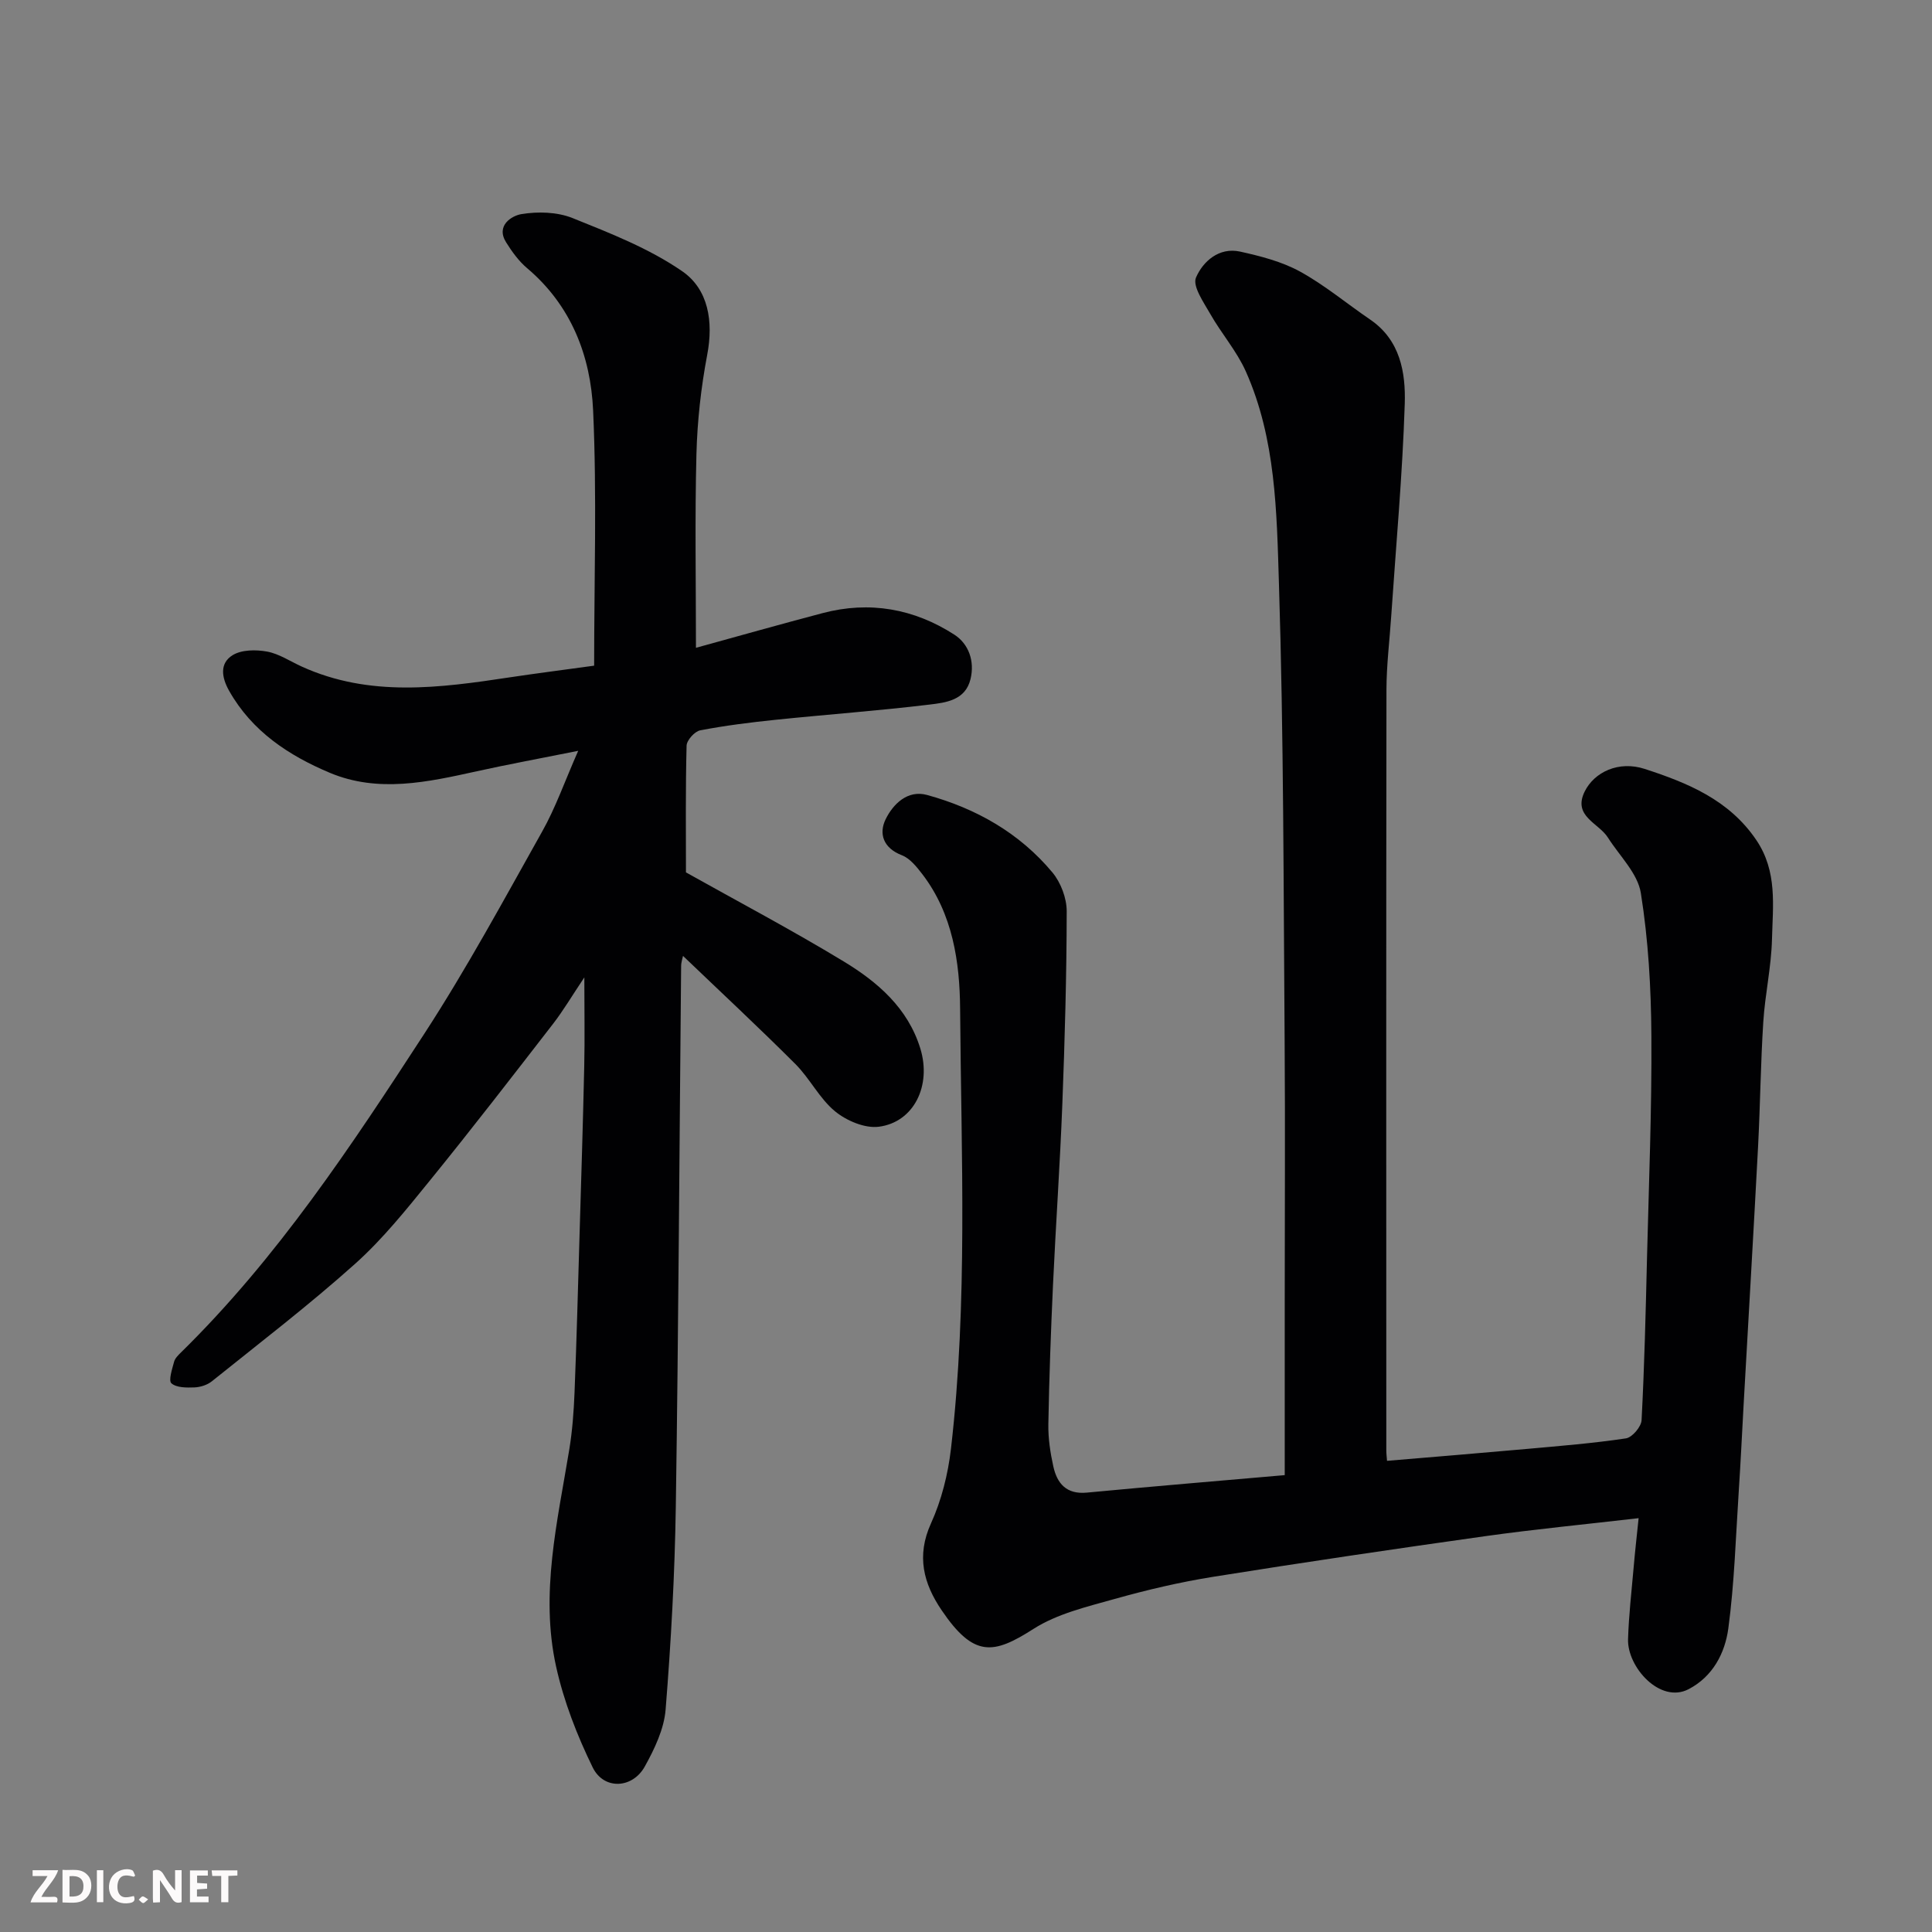 <svg enable-background="new 0 0 400 400" viewBox="0 0 400 400" xmlns="http://www.w3.org/2000/svg"><rect x="0" y="0" width="400" height="400" fill="#808080" stroke="none"/><path d="m339.26 314.32c-11.04 1.28-21.44 2.28-31.78 3.73-18.77 2.64-37.53 5.41-56.24 8.4-6.9 1.1-13.75 2.71-20.48 4.6-5.75 1.62-11.89 3.06-16.81 6.21-8.26 5.28-12.32 5.98-19.01-3.9-3.74-5.52-5.25-11.22-2.19-17.96 2.18-4.8 3.53-10.2 4.14-15.47 3.5-30.28 2.12-60.72 1.89-91.09-.07-9.63-1.52-19.63-7.82-27.85-1.17-1.52-2.56-3.27-4.24-3.92-3.86-1.49-4.82-4.48-3.35-7.47 1.54-3.13 4.54-6.12 8.57-5.01 10.16 2.79 19.14 7.87 25.95 16.04 1.74 2.09 2.96 5.32 2.96 8.03-.02 13.27-.39 26.54-.9 39.8-.48 12.54-1.36 25.07-1.94 37.61-.44 9.6-.79 19.2-.96 28.8-.05 2.91.4 5.89 1.03 8.74.78 3.53 2.71 5.82 6.93 5.42 13.53-1.28 27.08-2.41 40.98-3.62 0-12.65 0-24.48 0-36.31 0-17.83.11-35.67-.02-53.5-.24-31.6-.19-63.21-1.18-94.79-.46-14.8-.63-29.96-6.86-43.92-1.88-4.21-5.05-7.83-7.35-11.88-1.37-2.41-3.73-5.77-2.96-7.55 1.43-3.32 4.76-6.33 9.13-5.37 4.24.94 8.63 2.06 12.4 4.13 5.12 2.81 9.68 6.64 14.54 9.95 6.22 4.25 7.35 10.95 7.15 17.43-.47 14.65-1.81 29.28-2.8 43.92-.34 5.1-.98 10.2-.99 15.3-.07 52.5-.04 104.99-.03 157.49 0 .66.09 1.31.15 2.14 9.72-.82 19.31-1.6 28.89-2.46 6.87-.62 13.76-1.17 20.57-2.19 1.29-.19 3.17-2.4 3.24-3.76.59-11.25.86-22.53 1.13-33.8.38-15.27 1-30.54.9-45.8-.06-9.87-.63-19.82-2.18-29.54-.65-4.09-4.42-7.7-6.82-11.49-1.91-3.03-7.32-4.4-4.82-9.51 1.99-4.06 7.06-6.46 12.45-4.7 8.83 2.88 17.44 6.36 23.1 14.73 4.4 6.51 3.41 13.58 3.24 20.54-.14 5.72-1.44 11.39-1.8 17.11-.55 8.59-.63 17.2-1.08 25.8-.94 17.81-1.99 35.61-2.99 53.41-.33 5.93-.61 11.87-1 17.8-.63 9.53-.9 19.12-2.17 28.57-.69 5.08-3.19 9.95-8.23 12.57-5.89 3.06-12.71-4.58-12.53-10.35.15-4.93.72-9.85 1.15-14.77.29-3.4.68-6.8 1.04-10.29z" fill="#010103"/><path d="m119.71 155.45c-7.72 1.55-14.38 2.77-20.98 4.23-10.16 2.24-20.42 4.54-30.47.31-8.47-3.57-16.07-8.55-20.82-16.96-1.6-2.84-1.97-5.7.7-7.37 1.85-1.16 4.84-1.18 7.15-.76 2.49.46 4.79 2.02 7.17 3.1 14.08 6.4 28.59 4.43 43.13 2.23 5.32-.8 10.66-1.48 17.42-2.41 0-17.73.58-35.31-.21-52.82-.51-11.3-4.52-21.75-13.68-29.49-1.72-1.45-3.12-3.4-4.33-5.33-2.21-3.52 1.23-5.52 3.11-5.84 3.44-.58 7.47-.47 10.67.82 7.79 3.13 15.81 6.27 22.65 10.98 5.44 3.74 6.52 10.39 5.2 17.32-1.28 6.75-2.05 13.67-2.23 20.54-.34 13.23-.1 26.48-.1 40.12 8.39-2.31 17.28-4.82 26.21-7.18 9.73-2.57 18.94-.92 27.29 4.46 2.97 1.92 4.24 5.48 3.35 9.18-1.06 4.43-5.13 4.89-8.53 5.3-10.6 1.28-21.26 2.05-31.88 3.15-5.21.54-10.42 1.19-15.56 2.18-1.15.22-2.79 2.05-2.82 3.18-.23 8.92-.13 17.85-.13 26.23 10.64 5.96 21.84 11.88 32.65 18.43 7.03 4.26 13.3 9.66 15.87 18.02 2.37 7.69-1.33 15.28-8.6 16.21-2.89.37-6.69-1.25-9.06-3.2-3.22-2.65-5.19-6.76-8.18-9.76-7.59-7.59-15.45-14.9-23.29-22.41-.09.46-.39 1.3-.39 2.15-.36 37.26-.54 74.53-1.1 111.79-.21 14.04-.99 28.09-2.11 42.08-.32 4.04-2.29 8.16-4.31 11.8-2.55 4.61-8.48 4.89-10.78.21-3.24-6.62-5.99-13.69-7.58-20.87-3.35-15.12.27-30.04 2.72-44.94.64-3.89.93-7.85 1.09-11.79.43-10.76.71-21.53 1.03-32.3.35-11.77.72-23.53.98-35.3.13-5.68.02-11.36.02-18.38-2.59 3.87-4.35 6.86-6.45 9.58-8.42 10.87-16.82 21.76-25.49 32.43-4.88 6.01-9.78 12.15-15.51 17.28-9.51 8.52-19.68 16.31-29.65 24.32-.95.77-2.39 1.23-3.63 1.28-1.63.06-3.71.07-4.76-.85-.64-.57.15-2.95.55-4.45.19-.73.87-1.39 1.45-1.96 19.94-19.56 35.23-42.71 50.33-65.92 8.79-13.52 16.49-27.76 24.39-41.84 2.79-4.93 4.67-10.36 7.5-16.78z" fill="#010103"/><g fill="#fcfafa"><path d="m37.59 393.81c-.92.31-1.52.05-2-.78-.7-1.2-1.52-2.34-2.47-3.78v4.59c-.55.03-.95.05-1.41.07-.03-.37-.06-.64-.06-.91 0-1.91 0-3.81 0-5.7 1.13-.41 1.77-.03 2.29.91.62 1.11 1.38 2.14 2.31 3.19v-4.2h1.35v6.61z"/><path d="m12.94 393.88v-6.75c1.9.19 3.93-.54 5.37 1.29.8 1.01.78 2.88.03 3.97-1.37 1.97-3.4 1.51-5.4 1.49m1.45-1.22c2.04.12 2.92-.58 2.89-2.21-.03-1.51-.98-2.19-2.89-2z"/><path d="m11.81 393.87h-5.49c.68-2.18 2.47-3.48 3.51-5.45h-3.08v-1.21h5.29c-.71 2.13-2.44 3.48-3.47 5.51.86 0 1.63.04 2.39-.01.79-.05 1.14.21.85 1.16"/><path d="m39.33 393.86v-6.61h3.7v1.07h-2.22v1.52c.68.04 1.34.09 2.07.13v1.07c-.72.05-1.38.09-2.1.14v1.48h2.4v1.19h-3.84z"/><path d="m27.71 388.56c-1.15-.3-2.46-.61-3.1.64-.37.73-.41 1.93-.06 2.67.63 1.35 1.99.93 3.17.68.35.94-.01 1.32-.93 1.46-1.62.25-3.05-.27-3.76-1.48-.73-1.24-.6-3.03.31-4.17.88-1.11 2.71-1.7 4-1.16.32.13.44.74.65 1.12-.1.08-.19.16-.28.24"/><path d="m49.15 387.24v1.07c-.59.02-1.17.05-1.87.08v5.44h-1.48v-5.44h-1.85c-.05-.4-.08-.73-.13-1.15z"/><path d="m20.06 387.21h1.33v6.62h-1.33z"/><path d="m30.68 393.25c-.49.38-.8.79-1.05.76-.32-.05-.6-.45-.9-.7.26-.24.51-.64.8-.67.29-.04.62.3 1.15.61"/></g></svg>